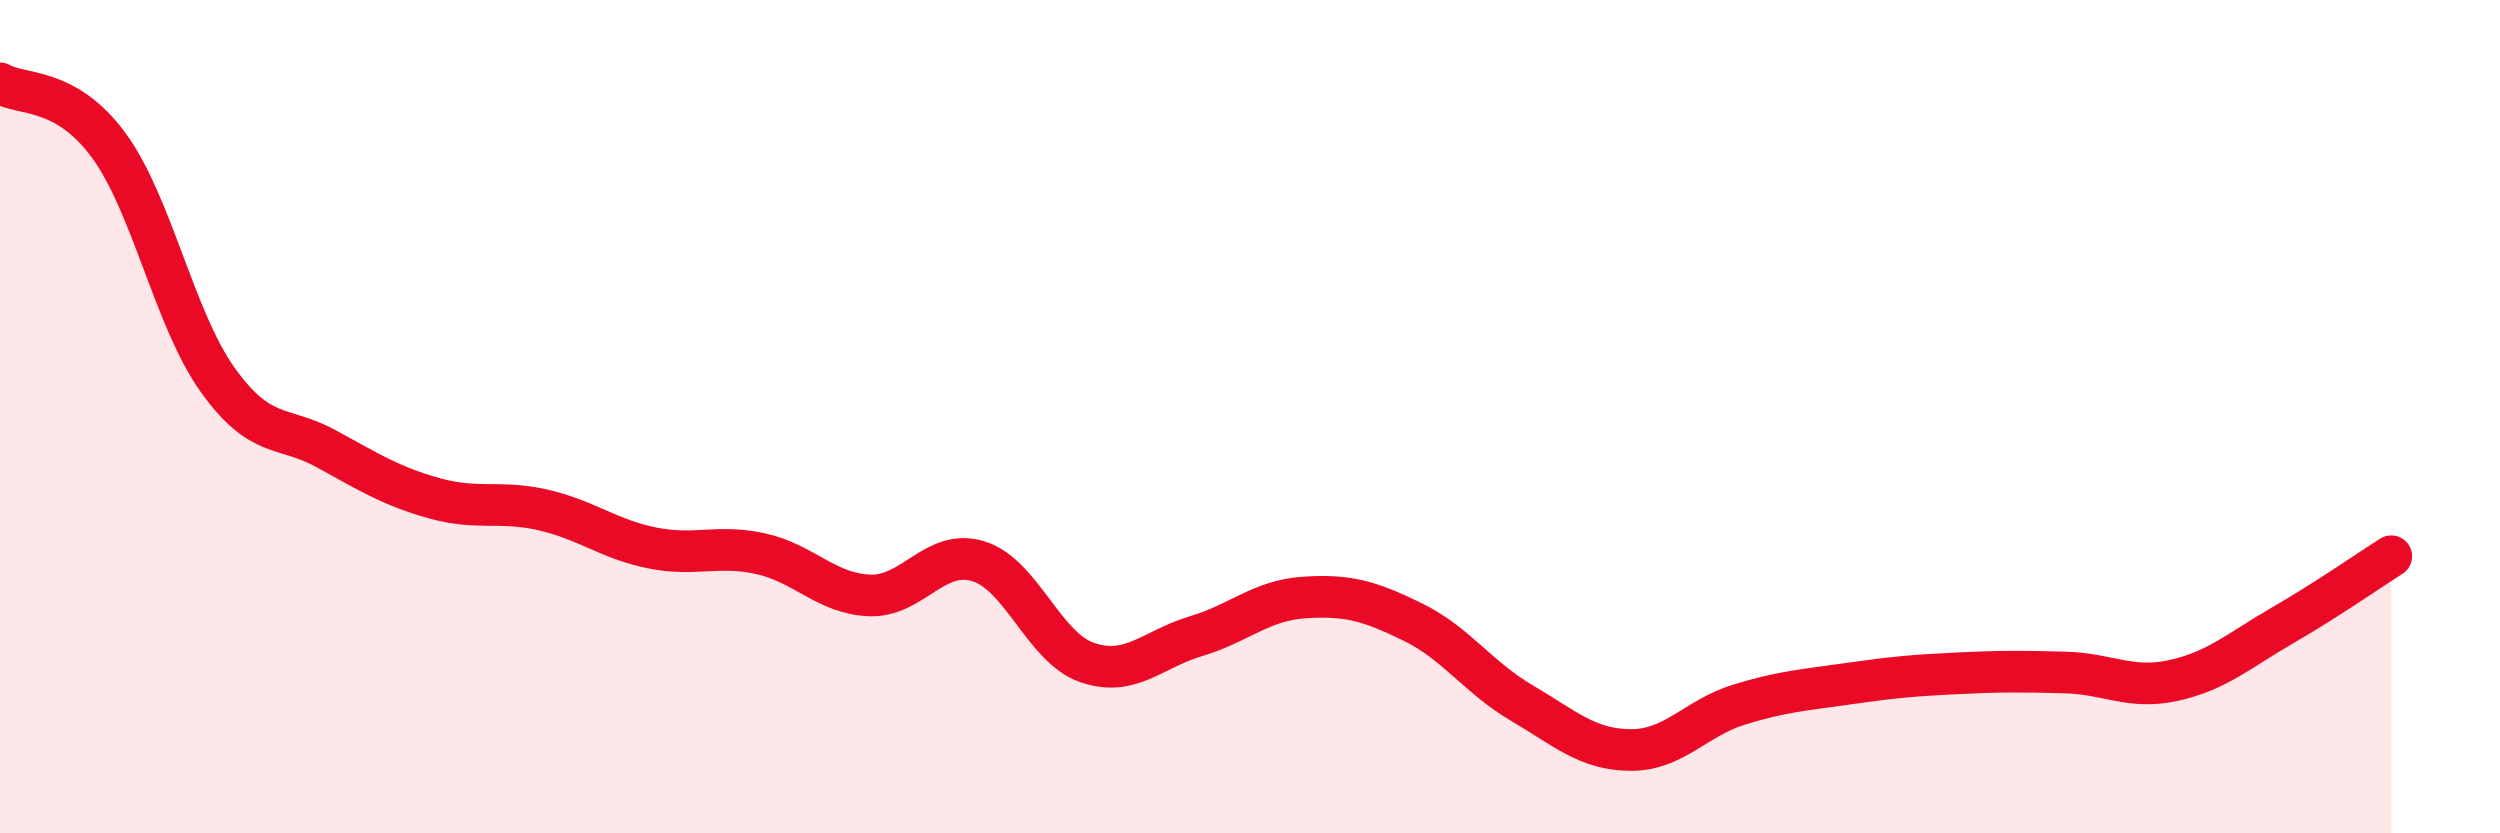 
    <svg width="60" height="20" viewBox="0 0 60 20" xmlns="http://www.w3.org/2000/svg">
      <path
        d="M 0,2 C 0.52,2.3 1.57,2.07 2.61,3.49 C 3.65,4.91 4.18,7.65 5.22,9.11 C 6.26,10.57 6.79,10.2 7.83,10.77 C 8.87,11.34 9.39,11.67 10.43,11.96 C 11.47,12.25 12,12 13.04,12.24 C 14.08,12.48 14.61,12.94 15.65,13.15 C 16.69,13.36 17.22,13.06 18.26,13.29 C 19.3,13.52 19.83,14.25 20.87,14.29 C 21.91,14.33 22.44,13.15 23.48,13.47 C 24.52,13.79 25.05,15.54 26.09,15.9 C 27.13,16.26 27.66,15.58 28.7,15.27 C 29.74,14.96 30.26,14.41 31.3,14.34 C 32.34,14.27 32.87,14.42 33.91,14.93 C 34.95,15.44 35.48,16.26 36.52,16.87 C 37.56,17.48 38.09,17.99 39.13,18 C 40.17,18.01 40.7,17.23 41.74,16.91 C 42.78,16.59 43.31,16.56 44.35,16.41 C 45.39,16.26 45.92,16.21 46.96,16.16 C 48,16.11 48.53,16.11 49.57,16.14 C 50.61,16.17 51.13,16.56 52.17,16.33 C 53.21,16.1 53.74,15.61 54.78,15.01 C 55.82,14.41 56.87,13.68 57.39,13.35L57.39 20L0 20Z"
        fill="#EB0A25"
        opacity="0.1"
        stroke-linecap="round"
        stroke-linejoin="round"
      />
      <path
        d="M 0,2 C 0.52,2.3 1.57,2.07 2.61,3.49 C 3.65,4.91 4.18,7.65 5.22,9.11 C 6.26,10.57 6.79,10.2 7.83,10.77 C 8.87,11.34 9.39,11.67 10.43,11.96 C 11.47,12.25 12,12 13.04,12.24 C 14.08,12.48 14.61,12.94 15.65,13.15 C 16.69,13.36 17.22,13.06 18.26,13.29 C 19.3,13.52 19.83,14.25 20.87,14.29 C 21.91,14.33 22.44,13.15 23.48,13.47 C 24.52,13.79 25.05,15.54 26.09,15.9 C 27.13,16.26 27.66,15.58 28.7,15.27 C 29.74,14.96 30.26,14.41 31.3,14.34 C 32.34,14.27 32.87,14.42 33.91,14.93 C 34.95,15.44 35.48,16.26 36.52,16.87 C 37.56,17.48 38.09,17.99 39.13,18 C 40.17,18.01 40.7,17.23 41.74,16.91 C 42.78,16.59 43.31,16.56 44.35,16.41 C 45.39,16.26 45.92,16.21 46.96,16.16 C 48,16.11 48.53,16.11 49.57,16.14 C 50.61,16.17 51.13,16.56 52.17,16.33 C 53.21,16.1 53.74,15.61 54.78,15.01 C 55.82,14.41 56.87,13.68 57.39,13.35"
        stroke="#EB0A25"
        stroke-width="1"
        fill="none"
        stroke-linecap="round"
        stroke-linejoin="round"
      />
    </svg>
  